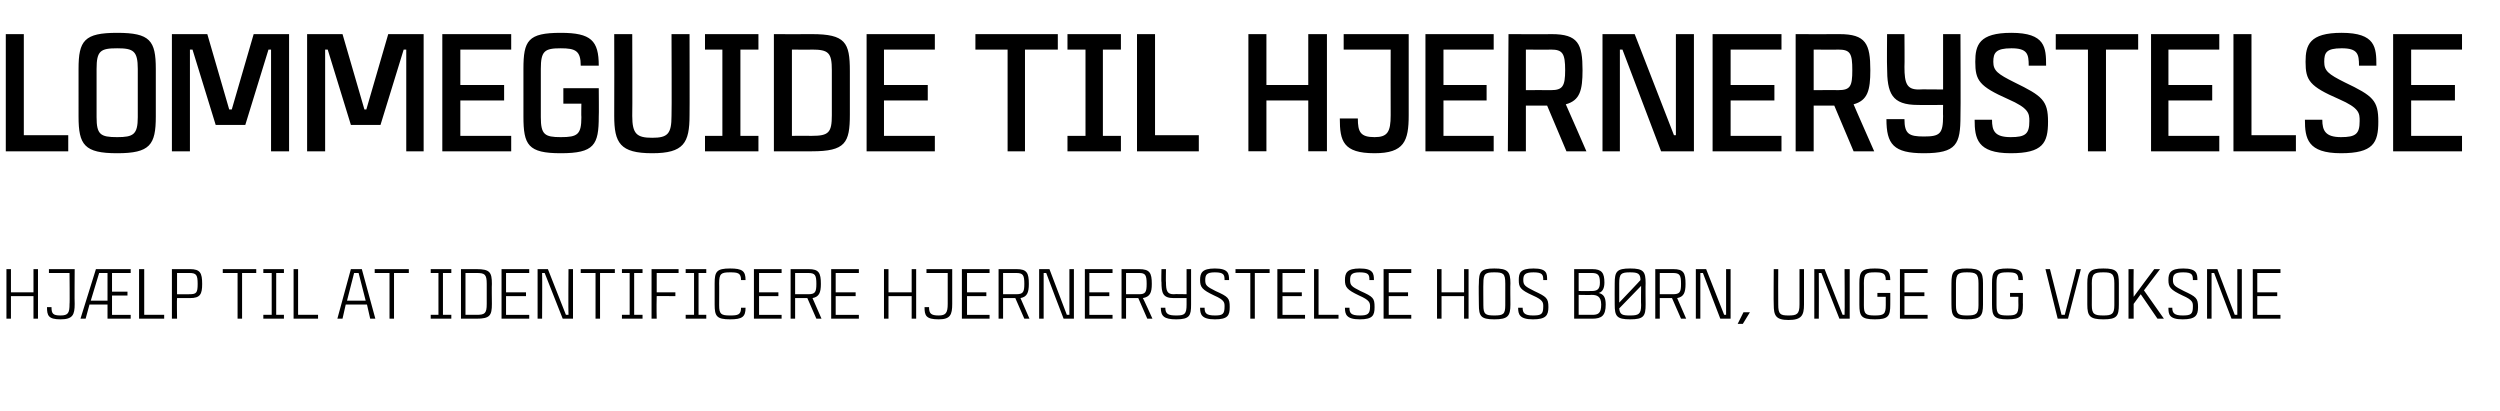 <?xml version="1.0" standalone="no"?><!DOCTYPE svg PUBLIC "-//W3C//DTD SVG 1.1//EN" "http://www.w3.org/Graphics/SVG/1.1/DTD/svg11.dtd"><svg xmlns="http://www.w3.org/2000/svg" version="1.1" width="388.3px" height="63.8px" viewBox="0 -4 388.3 63.8" style="top:-4px"><desc>LOMMEGUIDE TIL HJERNERYSTELSE Hj lp til at identificere hjernerystelse hos b rn, unge og voksne</desc><defs/><g id="Polygon308547"><path d="m5.9 37.8v7.7h-.7V42H1.7v3.5h-.7v-7.7h.7v3.6h3.5v-3.6h.7zm5.7 0s-.04 5.42 0 5.4c0 1.7-.3 2.4-2.2 2.4c-1.9 0-2.1-.6-2.1-1.9h.7c0 1 .2 1.3 1.4 1.3c1.2 0 1.4-.4 1.4-1.8c.05.05 0-4.8 0-4.8H7.6v-.6h4zm3.3 0h5.4v.6h-2.9v2.9h2.4v.6h-2.4v3h2.9v.6h-3.6v-2.2h-2.8l-.6 2.2h-.8l2.4-7.7zm-.8 4.9h2.6v-4.3h-1.3l-1.3 4.3zm11.4 2.2v.6h-3.9v-7.7h.8v7.1h3.1zm4-2.6h-2c-.05.02 0 3.2 0 3.2h-.8v-7.7h2.8c1.6 0 1.9.6 1.9 2.3c0 1.6-.3 2.2-1.9 2.2zm1.2-2.2c0-1.4-.2-1.7-1.3-1.7c.02.02-1.9 0-1.9 0v3.3s1.92.02 1.9 0c1.1 0 1.3-.2 1.3-1.6zm9.1-1.7h-2.2v7.1h-.7v-7.1h-2.3v-.6h5.2v.6zm3.1 0v6.5h1.2v.6h-3.2v-.6h1.3v-6.5h-1.3v-.6h3.2v.6h-1.2zm6.5 6.5v.6h-3.8v-7.7h.7v7.1h3.1zm7.6-1.6h-3.3l-.5 2.2h-.8l2.1-7.7h1.7l2.1 7.7h-.8l-.5-2.2zm-.2-.6l-1.1-4.3h-.7l-1.1 4.3h2.9zm6.7-4.3h-2.3v7.1h-.7v-7.1h-2.3v-.6h5.3v.6zm5.3 0v6.5h1.3v.6h-3.2v-.6h1.2v-6.5h-1.2v-.6h3.2v.6h-1.3zm7.6 1.7c-.04.01 0 3.1 0 3.1c0 0-.04 0 0 0c0 1.8-.3 2.3-2.4 2.3h-2.4v-7.7h2.4c2.1 0 2.4.5 2.4 2.3zm-.8 0c0-1.5-.3-1.7-1.6-1.7c-.04.02 0 0 0 0h-1.7v6.5h1.7c1.3 0 1.6-.2 1.6-1.7v-3.1zm3-1.7v3h3.1v.6h-3.1v2.9h3.6v.6h-4.3v-7.7h4.3v.6h-3.6zm10.4-.6v7.7h-1.6l-2.8-7.1h-.4c.04.32 0 7.1 0 7.1h-.7v-7.7h1.6l2.8 7.1h.4c-.05-.31 0-7.1 0-7.1h.7zm6.5.6h-2.3v7.1h-.7v-7.1h-2.3v-.6h5.3v.6zm3 0v6.5h1.3v.6h-3.2v-.6h1.2v-6.5h-1.2v-.6h3.2v.6h-1.3zm3.5 0v3h2.9v.6s-2.95-.04-2.9 0c-.05 1.85 0 3.5 0 3.5h-.8v-7.7h4.2v.6H102zm6.5 0v6.5h1.2v.6h-3.2v-.6h1.3v-6.5h-1.3v-.6h3.2v.6h-1.2zm7.3 5.4c0 1.4-.5 1.8-2.4 1.8c-2.1 0-2.4-.5-2.4-2.3c.01.03 0 0 0 0c0 0 .01-3.31 0-3.3c0-1.8.3-2.3 2.4-2.3c1.9 0 2.4.4 2.4 1.8h-.7c0-1.1-.5-1.2-1.7-1.2c-1.4 0-1.7.2-1.7 1.7c.02-.04 0 3.4 0 3.4c0 0 .02-.04 0 0c0 1.4.3 1.6 1.7 1.6c1.2 0 1.7-.1 1.7-1.2h.7zm2.1-5.4v3h3v.6h-3v2.9h3.5v.6h-4.3v-7.7h4.3v.6h-3.5zm7.5 3.9h-1.9v3.2h-.7v-7.7h2.8c1.6 0 1.9.6 1.9 2.3c0 1.4-.3 2-1.3 2.2l1.4 3.2h-.8l-1.4-3.2zm-1.9-.6s2.02-.02 2 0c1.1 0 1.3-.3 1.3-1.6c0-1.4-.2-1.7-1.3-1.7c.02.02-2 0-2 0v3.3zm6.3-3.3v3h3.1v.6h-3.1v2.9h3.6v.6h-4.3v-7.7h4.3v.6h-3.6zm12.5-.6v7.7h-.7V42H138v3.5h-.7v-7.7h.7v3.6h3.6v-3.6h.7zm5.6 0v5.4c0 1.7-.3 2.4-2.1 2.4c-2 0-2.2-.6-2.2-1.9h.7c0 1 .3 1.3 1.5 1.3c1.1 0 1.4-.4 1.4-1.8v-4.8h-3.3v-.6h4zm2.3.6v3h3v.6h-3v2.9h3.5v.6h-4.3v-7.7h4.3v.6h-3.5zm7.5 3.9h-1.9v3.2h-.7v-7.7h2.8c1.6 0 1.9.6 1.9 2.3c0 1.4-.3 2-1.3 2.2l1.4 3.2h-.8l-1.4-3.2zm-1.9-.6s2.02-.02 2 0c1.1 0 1.3-.3 1.3-1.6c0-1.4-.2-1.7-1.3-1.7c.02.02-2 0-2 0v3.3zm11-3.9v7.7h-1.6s-2.65-6.89-2.7-7.1h-.4v7.1h-.7v-7.7h1.6l2.7 7.1h.4v-7.1h.7zm2.4.6v3h3.1v.6h-3.1v2.9h3.6v.6h-4.3v-7.7h4.3v.6h-3.6zm7.6 3.9h-1.9v3.2h-.7v-7.7h2.7c1.7 0 2 .6 2 2.3c0 1.4-.3 2-1.4 2.2c.04-.05 1.5 3.2 1.5 3.2h-.8l-1.4-3.2zm-1.9-.6s1.98-.02 2 0c1 0 1.2-.3 1.2-1.6c0-1.4-.2-1.7-1.2-1.7c-.02.02-2 0-2 0v3.3zm10.1-3.9v5.5c0 1.7-.2 2.3-2.3 2.3c-1.9 0-2.4-.5-2.4-1.8h.7c0 1 .5 1.2 1.7 1.2c1.3 0 1.6-.2 1.6-1.7v-1h-2s-.05-.01 0 0c-1.7 0-1.9-.8-1.9-2.5c-.05.05 0-2 0-2h.7s-.04 2.05 0 2c0 1.4.2 1.9 1.2 1.9c.03-.05 2 0 2 0v-3.9h.7zm3.7.5c-1.3 0-1.5.4-1.5 1.2c0 .8.2 1 1.6 1.7c2 .9 2.2 1.1 2.2 2.5c0 1.3-.3 1.9-2.3 1.9c-2.1 0-2.3-.8-2.3-1.8h.7c0 .8.2 1.2 1.6 1.2c1.2 0 1.5-.2 1.5-1.4c0-.6 0-1-1.6-1.7c-1.9-.9-2.2-1.3-2.2-2.4c0-1.1.3-1.8 2.3-1.8c2.1 0 2.2.8 2.2 1.8h-.7c0-.8-.1-1.2-1.5-1.2zm8.5.1h-2.3v7.1h-.7v-7.1h-2.3v-.6h5.3v.6zm2 0v3h3v.6h-3v2.9h3.5v.6h-4.3v-7.7h4.3v.6h-3.5zm8.7 6.5v.6h-3.8v-7.7h.7v7.1h3.1zm3.3-6.6c-1.3 0-1.5.4-1.5 1.2c0 .8.2 1 1.6 1.7c2 .9 2.2 1.1 2.2 2.5c0 1.3-.3 1.9-2.3 1.9c-2.1 0-2.3-.8-2.3-1.8h.7c0 .8.2 1.2 1.6 1.2c1.2 0 1.6-.2 1.6-1.4c0-.6-.1-1-1.7-1.7c-1.9-.9-2.2-1.3-2.2-2.4c0-1.1.3-1.8 2.3-1.8c2.1 0 2.2.8 2.2 1.8h-.7c0-.8-.1-1.2-1.5-1.2zm4.5.1v3h3v.6h-3v2.9h3.5v.6h-4.3v-7.7h4.3v.6h-3.5zm12.4-.6v7.7h-.7V42h-3.5v3.5h-.7v-7.7h.7v3.6h3.5v-3.6h.7zm6.5 2.2c-.04-.01 0 3.3 0 3.3c0 0-.04.03 0 0c0 1.8-.4 2.3-2.5 2.3c-2.1 0-2.4-.5-2.4-2.3c-.05.03 0 0 0 0c0 0-.05-3.31 0-3.3c0-1.8.3-2.3 2.4-2.3c2.1 0 2.5.5 2.5 2.3zm-.8 0c0-1.5-.3-1.7-1.7-1.7c-1.4 0-1.7.2-1.7 1.7c-.03-.04 0 3.4 0 3.4c0 0-.03-.04 0 0c0 1.4.3 1.6 1.7 1.6c1.4 0 1.7-.2 1.7-1.6V40zm4.4-1.7c-1.4 0-1.6.4-1.6 1.2c0 .8.3 1 1.7 1.7c1.9.9 2.2 1.1 2.2 2.5c0 1.3-.4 1.9-2.4 1.9c-2.1 0-2.3-.8-2.3-1.8h.7c0 .8.3 1.2 1.6 1.2c1.3 0 1.6-.2 1.6-1.4c0-.6 0-1-1.6-1.7c-2-.9-2.2-1.3-2.2-2.4c0-1.1.2-1.8 2.3-1.8c2.1 0 2.1.8 2.1 1.8h-.6c0-.8-.1-1.2-1.5-1.2zm10.1 3.2c.8.2 1.1.7 1.1 1.8c0 1.7-.6 2.2-2.1 2.2h-2.8v-7.7h2.8c1.5 0 1.9.6 1.9 2.1c0 1-.4 1.5-.9 1.6c.02-.01 0 0 0 0c0 0 .02.03 0 0zm-3.1-.3s1.99.03 2 0c.8 0 1.3-.2 1.3-1.3c0-1.2-.3-1.5-1.3-1.5c.02.02-2 0-2 0v2.8zm2.1 3.7c.9 0 1.4-.2 1.4-1.6c0-1.3-.7-1.5-1.5-1.5c.04.04-2 0-2 0v3.1h2.1s-.03 0 0 0zm8.3-4.9c-.03-.01 0 3.3 0 3.3c0 0-.03.03 0 0c0 1.8-.3 2.3-2.4 2.3c-2.1 0-2.4-.5-2.4-2.3c-.02.03 0 0 0 0c0 0-.02-3.31 0-3.3c0-1.8.3-2.3 2.4-2.3c2.1 0 2.4.5 2.4 2.3zm-4.1 0v3s3.35-3.51 3.3-3.5c0-1-.4-1.2-1.6-1.2c-1.4 0-1.7.2-1.7 1.7zm3.4.4s-3.39 3.47-3.4 3.5c.1 1 .5 1.1 1.7 1.1c1.3 0 1.7-.2 1.7-1.6c-.04-.04 0-3 0-3zm4.8 1.9h-1.9v3.2h-.7v-7.7h2.8c1.6 0 1.9.6 1.9 2.3c0 1.4-.3 2-1.3 2.2l1.4 3.2h-.8l-1.4-3.2zm-1.9-.6s2.02-.02 2 0c1.1 0 1.3-.3 1.3-1.6c0-1.4-.2-1.7-1.3-1.7c.02.02-2 0-2 0v3.3zm11-3.9v7.7h-1.6s-2.65-6.89-2.7-7.1h-.4v7.1h-.7v-7.7h1.6l2.8 7.1h.3v-7.1h.7zm3 6.7l-1.1 1.8h-.8l.9-1.8h1zm8.4-6.7v5.5c0 1.7-.4 2.4-2.4 2.4c-2 0-2.3-.7-2.3-2.4c-.04-.03 0-5.5 0-5.5h.7s-.03 5.49 0 5.5c0 1.5.3 1.7 1.6 1.7c1.3 0 1.7-.2 1.7-1.7v-5.5h.7zm7.1 0v7.7h-1.6l-2.8-7.1h-.4c.03.32 0 7.1 0 7.1h-.7v-7.7h1.6l2.8 7.1h.3c.05-.31 0-7.1 0-7.1h.8zm6.3 5.5c0 1.8-.3 2.3-2.4 2.3c-2.1 0-2.4-.5-2.4-2.3c.01.03 0 0 0 0c0 0 .01-3.31 0-3.3c0-1.8.3-2.3 2.4-2.3c1.9 0 2.4.4 2.4 1.8h-.7c0-1.1-.5-1.2-1.7-1.2c-1.4 0-1.7.2-1.7 1.7c.02-.04 0 3.4 0 3.4c0 0 .02-.05 0 0c0 1.4.3 1.6 1.7 1.6c1.4 0 1.7-.2 1.7-1.6v-1.3h-1.3v-.6h2s.01 1.83 0 1.8zm2.2-4.9v3h3.1v.6h-3.1v2.9h3.6v.6h-4.3v-7.7h4.3v.6h-3.6zM308 40c-.01-.01 0 3.3 0 3.3c0 0-.01.03 0 0c0 1.8-.4 2.3-2.5 2.3c-2.1 0-2.4-.5-2.4-2.3c-.02.03 0 0 0 0c0 0-.02-3.31 0-3.3c0-1.8.3-2.3 2.4-2.3c2.1 0 2.5.5 2.5 2.3zm-.7 0c0-1.5-.4-1.7-1.8-1.7c-1.3 0-1.7.2-1.7 1.7v3.4s0-.04 0 0c0 1.4.4 1.6 1.7 1.6c1.4 0 1.8-.2 1.8-1.6V40zm6.9 3.3c0 1.8-.3 2.3-2.4 2.3c-2.1 0-2.4-.5-2.4-2.3c-.01.03 0 0 0 0c0 0-.01-3.31 0-3.3c0-1.8.3-2.3 2.4-2.3c1.9 0 2.4.4 2.4 1.8h-.7c0-1.1-.5-1.2-1.7-1.2c-1.4 0-1.7.2-1.7 1.7v3.4s0-.05 0 0c0 1.4.3 1.6 1.7 1.6c1.4 0 1.7-.2 1.7-1.6c-.03-.05 0-1.3 0-1.3h-1.3v-.6h2s-.02 1.83 0 1.8zm9-5.5l-2 7.7h-1.6l-1.9-7.7h.7l1.8 7.1h.5l1.8-7.1h.7zm5.9 2.2c.01-.01 0 3.3 0 3.3c0 0 .01.03 0 0c0 1.8-.3 2.3-2.4 2.3c-2.1 0-2.5-.5-2.5-2.3c.01.03 0 0 0 0c0 0 .01-3.31 0-3.3c0-1.8.4-2.3 2.5-2.3c2.1 0 2.4.5 2.4 2.3zm-.7 0c0-1.5-.4-1.7-1.7-1.7c-1.4 0-1.8.2-1.8 1.7c.02-.04 0 3.4 0 3.4c0 0 .02-.04 0 0c0 1.4.4 1.6 1.8 1.6c1.3 0 1.7-.2 1.7-1.6V40zm4.6 1.1l3.1 4.4h-1l-2.6-3.8l-1.1 1.5v2.3h-.8v-7.7h.8s-.05 3.54 0 4.3c.44-.63 3.2-4.3 3.2-4.3h.9l-2.5 3.3zm6.1-2.8c-1.4 0-1.6.4-1.6 1.2c0 .8.3 1 1.7 1.7c1.9.9 2.2 1.1 2.2 2.5c0 1.3-.4 1.9-2.4 1.9c-2.1 0-2.2-.8-2.2-1.8h.6c0 .8.3 1.2 1.6 1.2c1.3 0 1.6-.2 1.6-1.4c0-.6 0-1-1.6-1.7c-1.9-.9-2.2-1.3-2.2-2.4c0-1.1.3-1.8 2.3-1.8c2.1 0 2.2.8 2.2 1.8h-.7c0-.8-.1-1.2-1.5-1.2zm9.1-.5v7.7h-1.6s-2.65-6.89-2.7-7.1h-.4v7.1h-.7v-7.7h1.6l2.7 7.1h.4v-7.1h.7zm2.4.6v3h3.1v.6h-3.1v2.9h3.6v.6h-4.3v-7.7h4.3v.6h-3.6z" stroke="none" fill="#000"/></g><g id="Polygon308546"><path d="m10.6 17v2.5H.9V1.3h2.8V17h6.9zM24.2 6.7v7.4c0 4.4-.9 5.7-6 5.7c-5.1 0-6-1.3-6-5.7V6.7c0-4.4.9-5.6 6-5.6c5.1 0 6 1.2 6 5.6zm-2.8 0c0-2.8-.7-3.2-3.2-3.2c-2.6 0-3.2.4-3.2 3.2v7.5c0 2.7.6 3.1 3.2 3.1c2.5 0 3.2-.4 3.2-3.1V6.7zm5.3 12.8V1.3h5.5L35.6 13h.4l3.4-11.7h5.5v18.2h-2.8V3.7h-.4l-3.6 11.7h-4.6L29.9 3.7h-.4v15.8h-2.8zm21 0V1.3h5.5L56.6 13h.3l3.4-11.7h5.5v18.2h-2.7V3.7h-.4l-3.6 11.7h-4.6L50.9 3.7h-.4v15.8h-2.8zM71.5 3.7v5.5h6.8v2.4h-6.8v5.5h7.9v2.4H68.7V1.3h10.7v2.4h-7.9zM93 14.1c0 4.4-.7 5.7-5.9 5.7c-5.1 0-5.8-1.3-5.8-5.7V6.7c0-4.4.7-5.6 5.8-5.6c4.7 0 5.9 1.2 5.9 5.1h-2.8c0-2.3-.8-2.7-3.1-2.7c-2.5 0-3.1.4-3.1 3.2v7.5c0 2.7.6 3.1 3.1 3.1c2.6 0 3.2-.4 3.2-3.1c-.04-.03 0-2.1 0-2.1h-2.8V9.7h5.5s.04 4.42 0 4.4zm14.1-12.8s.03 12.64 0 12.6c0 4.3-.9 5.9-5.8 5.9c-5 0-5.9-1.6-5.9-5.8c.03-.04 0-12.7 0-12.7h2.8s.04 12.71 0 12.7c0 2.8.7 3.4 3.1 3.4c2.4 0 3-.6 3-3.4c.05.01 0-12.7 0-12.7h2.8zm7.9 2.4v13.4h2.8v2.4h-8.3v-2.4h2.7V3.7h-2.7V1.3h8.3v2.4H115zM132 7v6.8c0 4.4-.7 5.7-5.9 5.7h-5.9V1.3s5.91.03 5.9 0c5.2 0 5.9 1.3 5.9 5.7zm-2.8-.1c0-2.7-.5-3.2-3.1-3.2c.01.04-3.1 0-3.1 0v13.4s3.11-.02 3.1 0c2.6 0 3.1-.5 3.1-3.2v-7zm8.1-3.2v5.5h6.8v2.4h-6.8v5.5h7.9v2.4h-10.6V1.3h10.6v2.4h-7.9zm27 0h-5.1v15.8h-2.7V3.7h-5V1.3h12.8v2.4zm7 0v13.4h2.8v2.4h-8.3v-2.4h2.8V3.7h-2.8V1.3h8.3v2.4h-2.8zM186.2 17v2.5h-9.6V1.3h2.8V17h6.8zm19.9-15.7v18.2h-2.9v-7.9h-6.5v7.9h-2.8V1.3h2.8v7.9h6.5V1.3h2.9zm12.7 0v12.6c0 4-.7 5.9-5.3 5.9c-4.9 0-5.4-1.9-5.4-5.4h2.8c0 2.1.4 2.9 2.6 2.9c2 0 2.5-.8 2.5-3.4c-.02.01 0-10.2 0-10.2h-7.3V1.3h10.1zm5.4 2.4v5.5h6.7v2.4h-6.7v5.5h7.8v2.4h-10.6V1.3H232v2.4h-7.8zm16.1 8.7H237v7.1h-2.8l.1-18.2s6.73.03 6.7 0c4.1 0 4.8 1.5 4.8 5.6c0 3.1-.4 4.7-2.6 5.3c.02-.01 3.2 7.3 3.2 7.3h-3.1l-3-7.1zM237 10s3.88-.02 3.9 0c1.8 0 2.2-.6 2.2-3.1c0-2.6-.4-3.2-2.2-3.2c-.02.04-3.9 0-3.9 0v6.3zm26.1-8.7v18.2H258l-6-15.8h-.4v15.8h-2.7V1.3h5L260 17h.3V1.3h2.8zm5.7 2.4v5.5h6.8v2.4h-6.8v5.5h7.9v2.4H266V1.3h10.7v2.4h-7.9zm16.1 8.7h-3.2v7.1h-2.8V1.3s6.79.03 6.8 0c4.1 0 4.8 1.5 4.8 5.6c0 3.1-.4 4.7-2.6 5.3c-.03-.01 3.2 7.3 3.2 7.3h-3.2l-3-7.1zm-3.2-2.4s3.83-.02 3.8 0c1.9 0 2.2-.6 2.2-3.1c0-2.6-.3-3.2-2.2-3.2c.03.04-3.8 0-3.8 0v6.3zm22.8-8.7s.05 12.66 0 12.7c0 4.4-.6 5.8-5.7 5.8c-4.7 0-5.8-1.4-5.8-5.3h2.8c0 2.3.7 2.7 3 2.7c2.5 0 3-.4 3-3.2c-.03.04 0-1.7 0-1.7c0 0-3.93.02-3.9 0c-4.1 0-4.8-1.8-4.8-5.9c-.04.02 0-5.1 0-5.1h2.7s.04 5.12 0 5.1c0 2.6.4 3.5 2.2 3.5c.02-.05 3.8 0 3.8 0V1.3h2.7zm7.9 2.2c-2.4 0-2.8.7-2.8 2.1c0 1.4.7 1.9 3.3 3.2c4.3 2.1 5.2 2.8 5.2 6.1c0 3.3-.8 4.9-5.8 4.9c-5.2 0-5.6-2.3-5.6-5.2h2.7c0 1.7.4 2.7 2.9 2.7c2.3 0 2.9-.5 2.9-2.5c0-1.2-.1-2-3.3-3.4c-4.5-2-5.1-2.9-5.1-5.8c0-2.6.6-4.5 5.6-4.5c5.3 0 5.4 2.3 5.4 5.1h-2.7c0-1.8-.2-2.7-2.7-2.7zm19.7.2h-5v15.8h-2.8V3.7h-5V1.3h12.8v2.4zm4.7 0v5.5h6.8v2.4h-6.8v5.5h7.9v2.4h-10.6V1.3h10.6v2.4h-7.9zM356.6 17v2.5h-9.7V1.3h2.8V17h6.9zm7.1-13.5c-2.4 0-2.7.7-2.7 2.1c0 1.4.6 1.9 3.2 3.2c4.4 2.1 5.2 2.8 5.2 6.1c0 3.3-.8 4.9-5.8 4.9c-5.2 0-5.6-2.3-5.6-5.2h2.7c0 1.7.5 2.7 2.9 2.7c2.3 0 2.9-.5 2.9-2.5c0-1.2 0-2-3.2-3.4c-4.6-2-5.2-2.9-5.2-5.8c0-2.6.6-4.5 5.6-4.5c5.3 0 5.4 2.3 5.4 5.1h-2.7c0-1.8-.2-2.7-2.7-2.7zm10.8.2v5.5h6.8v2.4h-6.8v5.5h7.9v2.4h-10.7V1.3h10.7v2.4h-7.9z" stroke="none" fill="#000"/></g></svg>